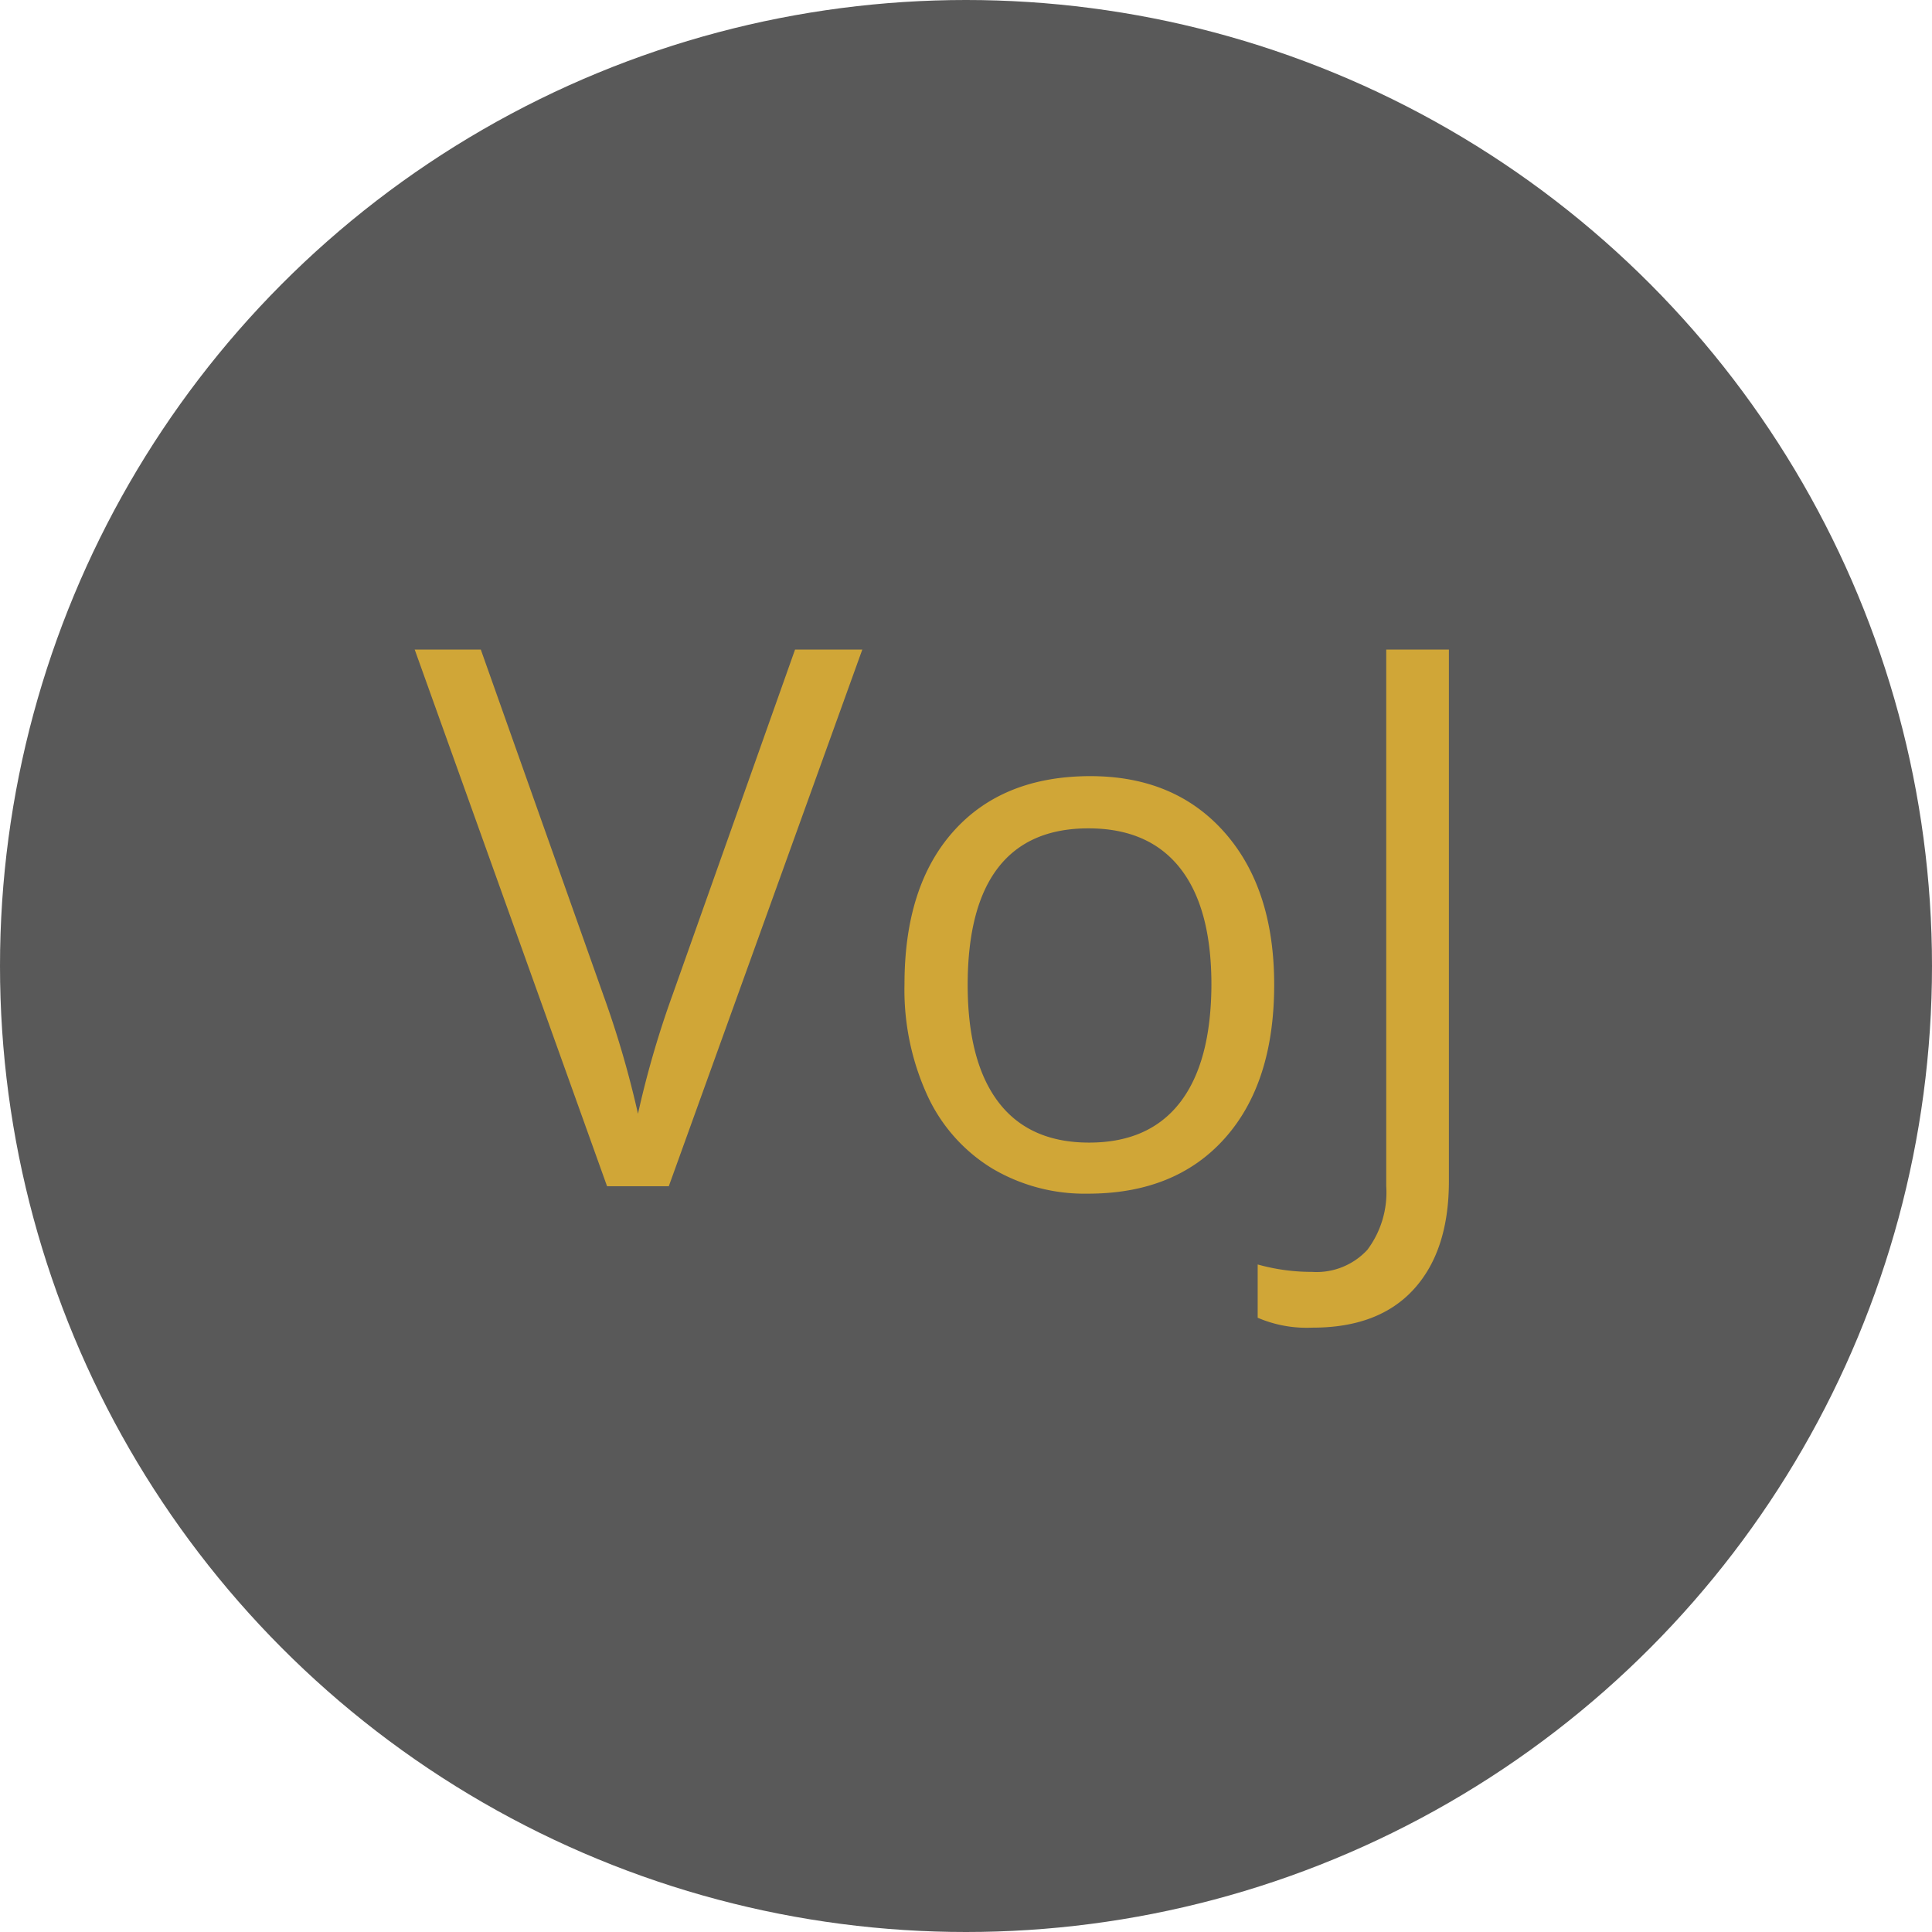 <svg id="Layer_1" data-name="Layer 1" xmlns="http://www.w3.org/2000/svg" width="185" height="185" viewBox="0 0 185 185"><defs><style>.cls-1{fill:#595959;}.cls-2{fill:#d0a637;}</style></defs><circle class="cls-1" cx="92.5" cy="92.5" r="92.5"/><path class="cls-2" d="M239.63,225.7h6.44l-18.53,51.39h-5.91L203.21,225.7h6.33L221.35,259a93.83,93.83,0,0,1,3.24,11.15,92.47,92.47,0,0,1,3.3-11.36Z" transform="translate(-163.5 -163.5)"/><path class="cls-2" d="M285.51,257.79q0,9.42-4.74,14.72t-13.12,5.29a17.33,17.33,0,0,1-9.17-2.43,16,16,0,0,1-6.19-7,24.29,24.29,0,0,1-2.18-10.62q0-9.42,4.71-14.67t13.08-5.26q8.09,0,12.85,5.38T285.51,257.79Zm-29.35,0q0,7.38,2.95,11.25t8.68,3.87q5.74,0,8.71-3.85t3-11.27q0-7.35-3-11.16t-8.78-3.81q-5.73,0-8.64,3.76T256.16,257.79Z" transform="translate(-163.5 -163.5)"/><path class="cls-2" d="M289.13,290.63a11.84,11.84,0,0,1-5.2-.95v-5.1a19.09,19.09,0,0,0,5.2.71,6.62,6.62,0,0,0,5.3-2.11,9.15,9.15,0,0,0,1.81-6.09V225.7h6v50.9q0,6.67-3.37,10.36T289.13,290.63Z" transform="translate(-163.5 -163.5)"/></svg>